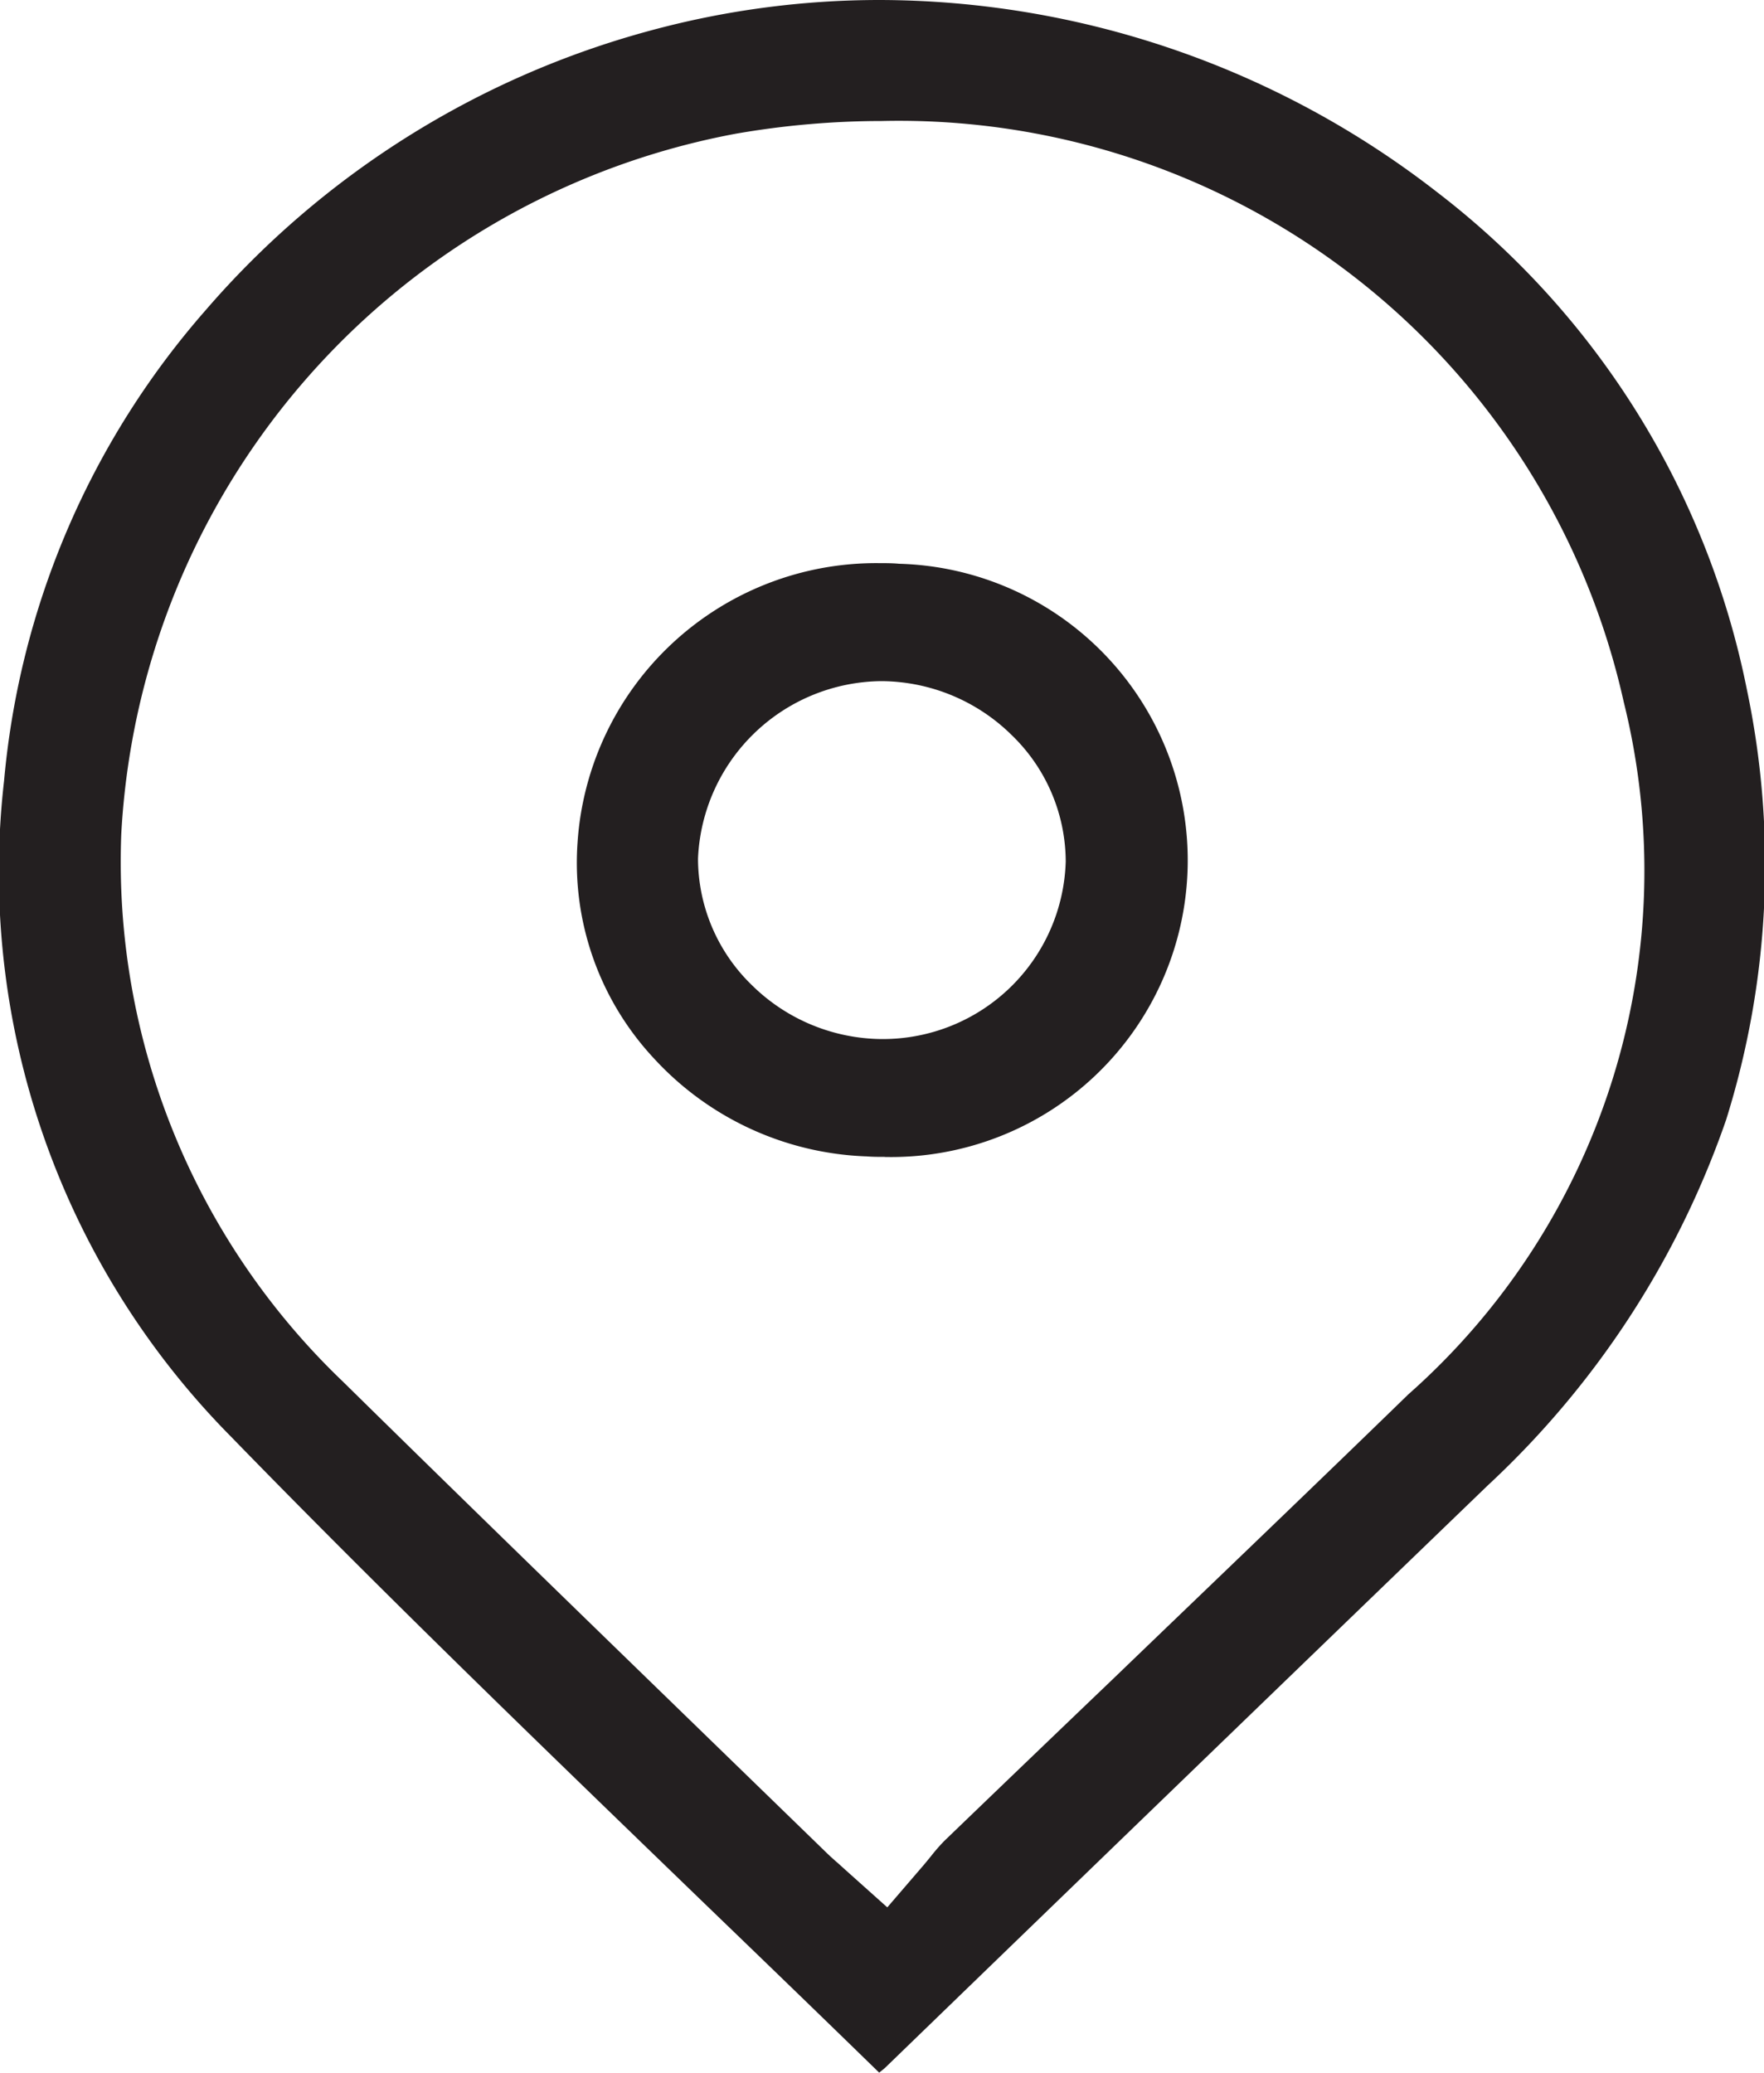 <svg xmlns="http://www.w3.org/2000/svg" width="20" height="23.5" viewBox="0 0 20 23.5"><path id="Path_535" data-name="Path 535" d="M179.322,256.563c-.68-.663-1.373-1.332-2.046-1.981-1.758-1.7-3.576-3.453-5.3-5.227a9.1,9.1,0,0,1-2.576-7.438,9.358,9.358,0,0,1,2.289-5.341,10.148,10.148,0,0,1,5.045-3.168,9.928,9.928,0,0,1,2.6-.345,10.325,10.325,0,0,1,6.318,2.182,9.442,9.442,0,0,1,3.507,5.632,9.666,9.666,0,0,1-.235,4.884,10.207,10.207,0,0,1-2.7,4.142q-3.421,3.3-6.838,6.608Zm.03-22.128a9.7,9.7,0,0,0-1.655.144,8.547,8.547,0,0,0-6.968,7.94,8.151,8.151,0,0,0,2.512,6.208c1.289,1.268,2.606,2.548,3.881,3.786l1.6,1.554c.04.039.082.077.144.131l.111.1.437.391.381-.443c.042-.048.079-.094.115-.138a2.113,2.113,0,0,1,.15-.172q.948-.913,1.9-1.824c1.1-1.059,2.245-2.154,3.361-3.239a7.925,7.925,0,0,0,2.443-7.85A8.42,8.42,0,0,0,179.352,234.435Zm.031,11.745c-.069,0-.139,0-.207-.006h-.01a3.438,3.438,0,0,1-2.4-1.113,3.251,3.251,0,0,1-.864-2.443,3.394,3.394,0,0,1,3.424-3.17c.074,0,.148,0,.221.007a3.364,3.364,0,0,1-.163,6.726Zm-.043-5.394a2.1,2.1,0,0,0-2.072,2.012,2,2,0,0,0,.61,1.434,2.118,2.118,0,0,0,1.471.612h.017a2.074,2.074,0,0,0,2.071-2.012,2,2,0,0,0-.611-1.433,2.119,2.119,0,0,0-1.472-.613Z" transform="translate(-169.354 -233.063)" fill="#231f20"></path></svg>